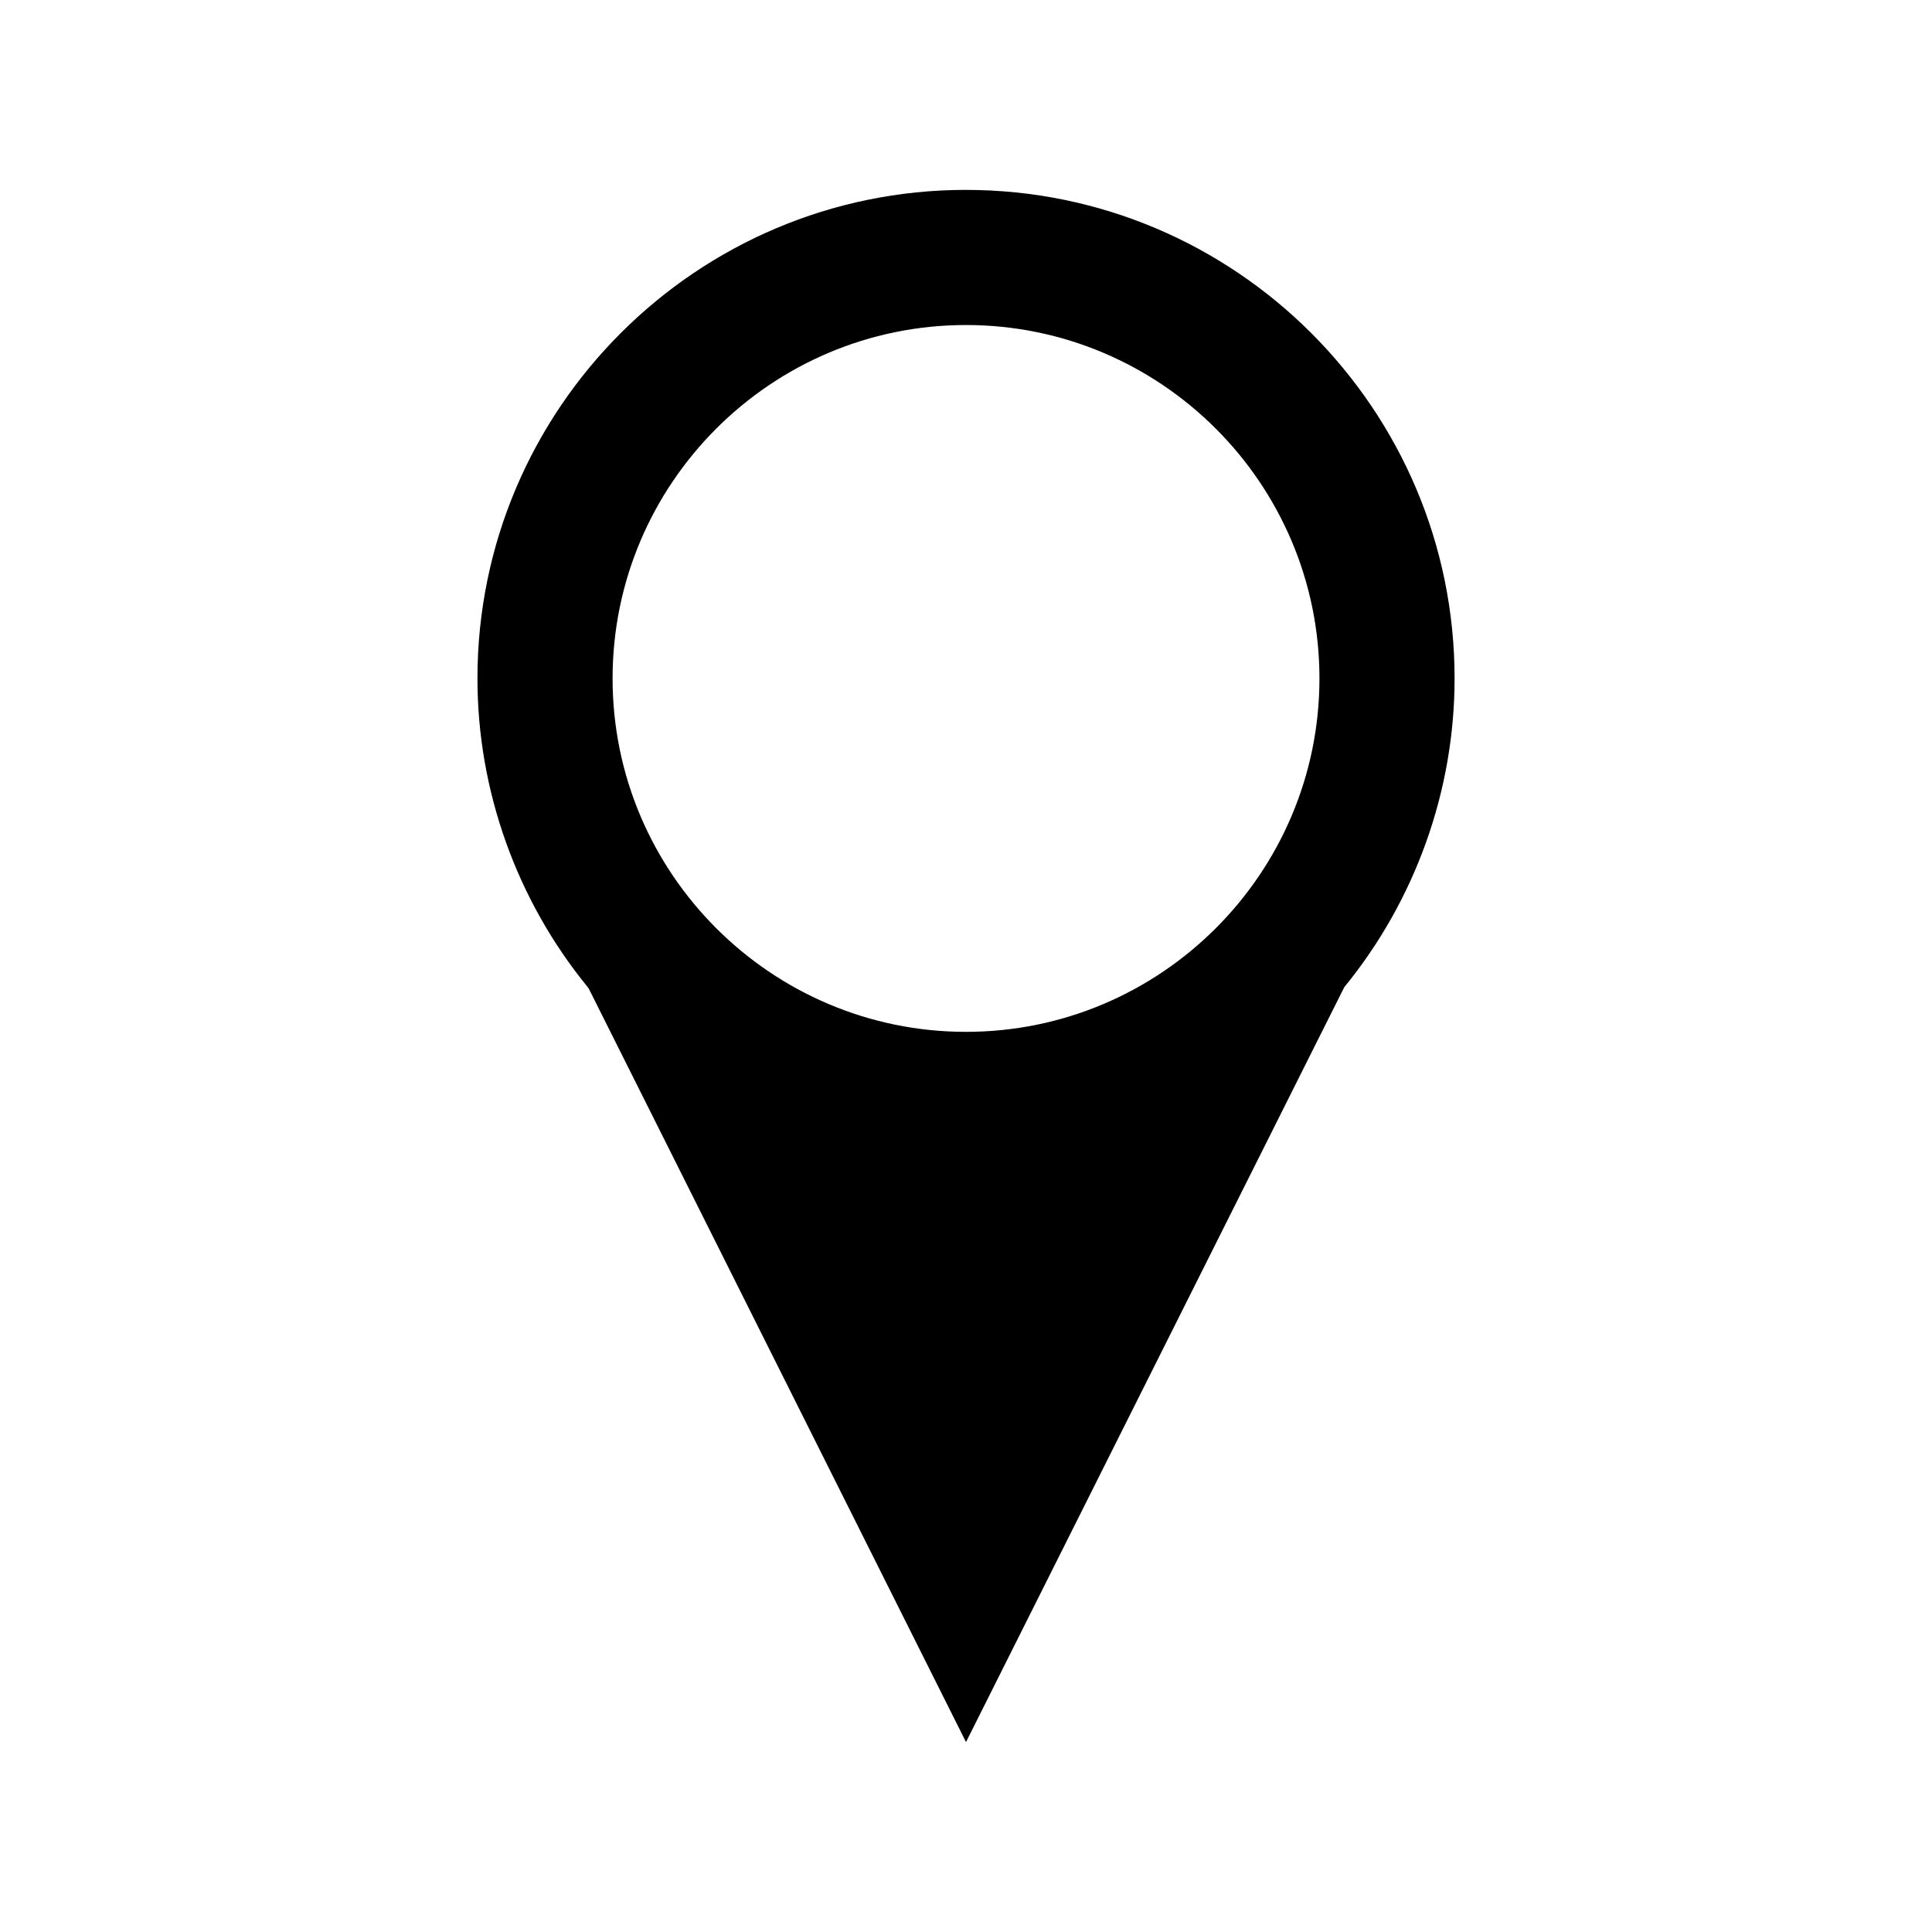 <svg xmlns="http://www.w3.org/2000/svg" fill="#000000" width="800px" height="800px" version="1.1" viewBox="144 144 512 512">
 <path d="m400 194.32c-71.395 0-129.47 58.078-129.47 129.47 0 29.715 10.387 58.773 29.246 81.836l0.316 0.488 99.91 199.55 100.24-200.05c18.852-23.059 29.238-52.117 29.238-81.828-0.004-71.391-58.086-129.46-129.48-129.46zm0 223.13c-51.645 0-93.66-42.016-93.66-93.656 0-51.645 42.016-93.66 93.66-93.66s93.668 42.012 93.668 93.66c-0.004 51.648-42.023 93.656-93.668 93.656z"/>
</svg>